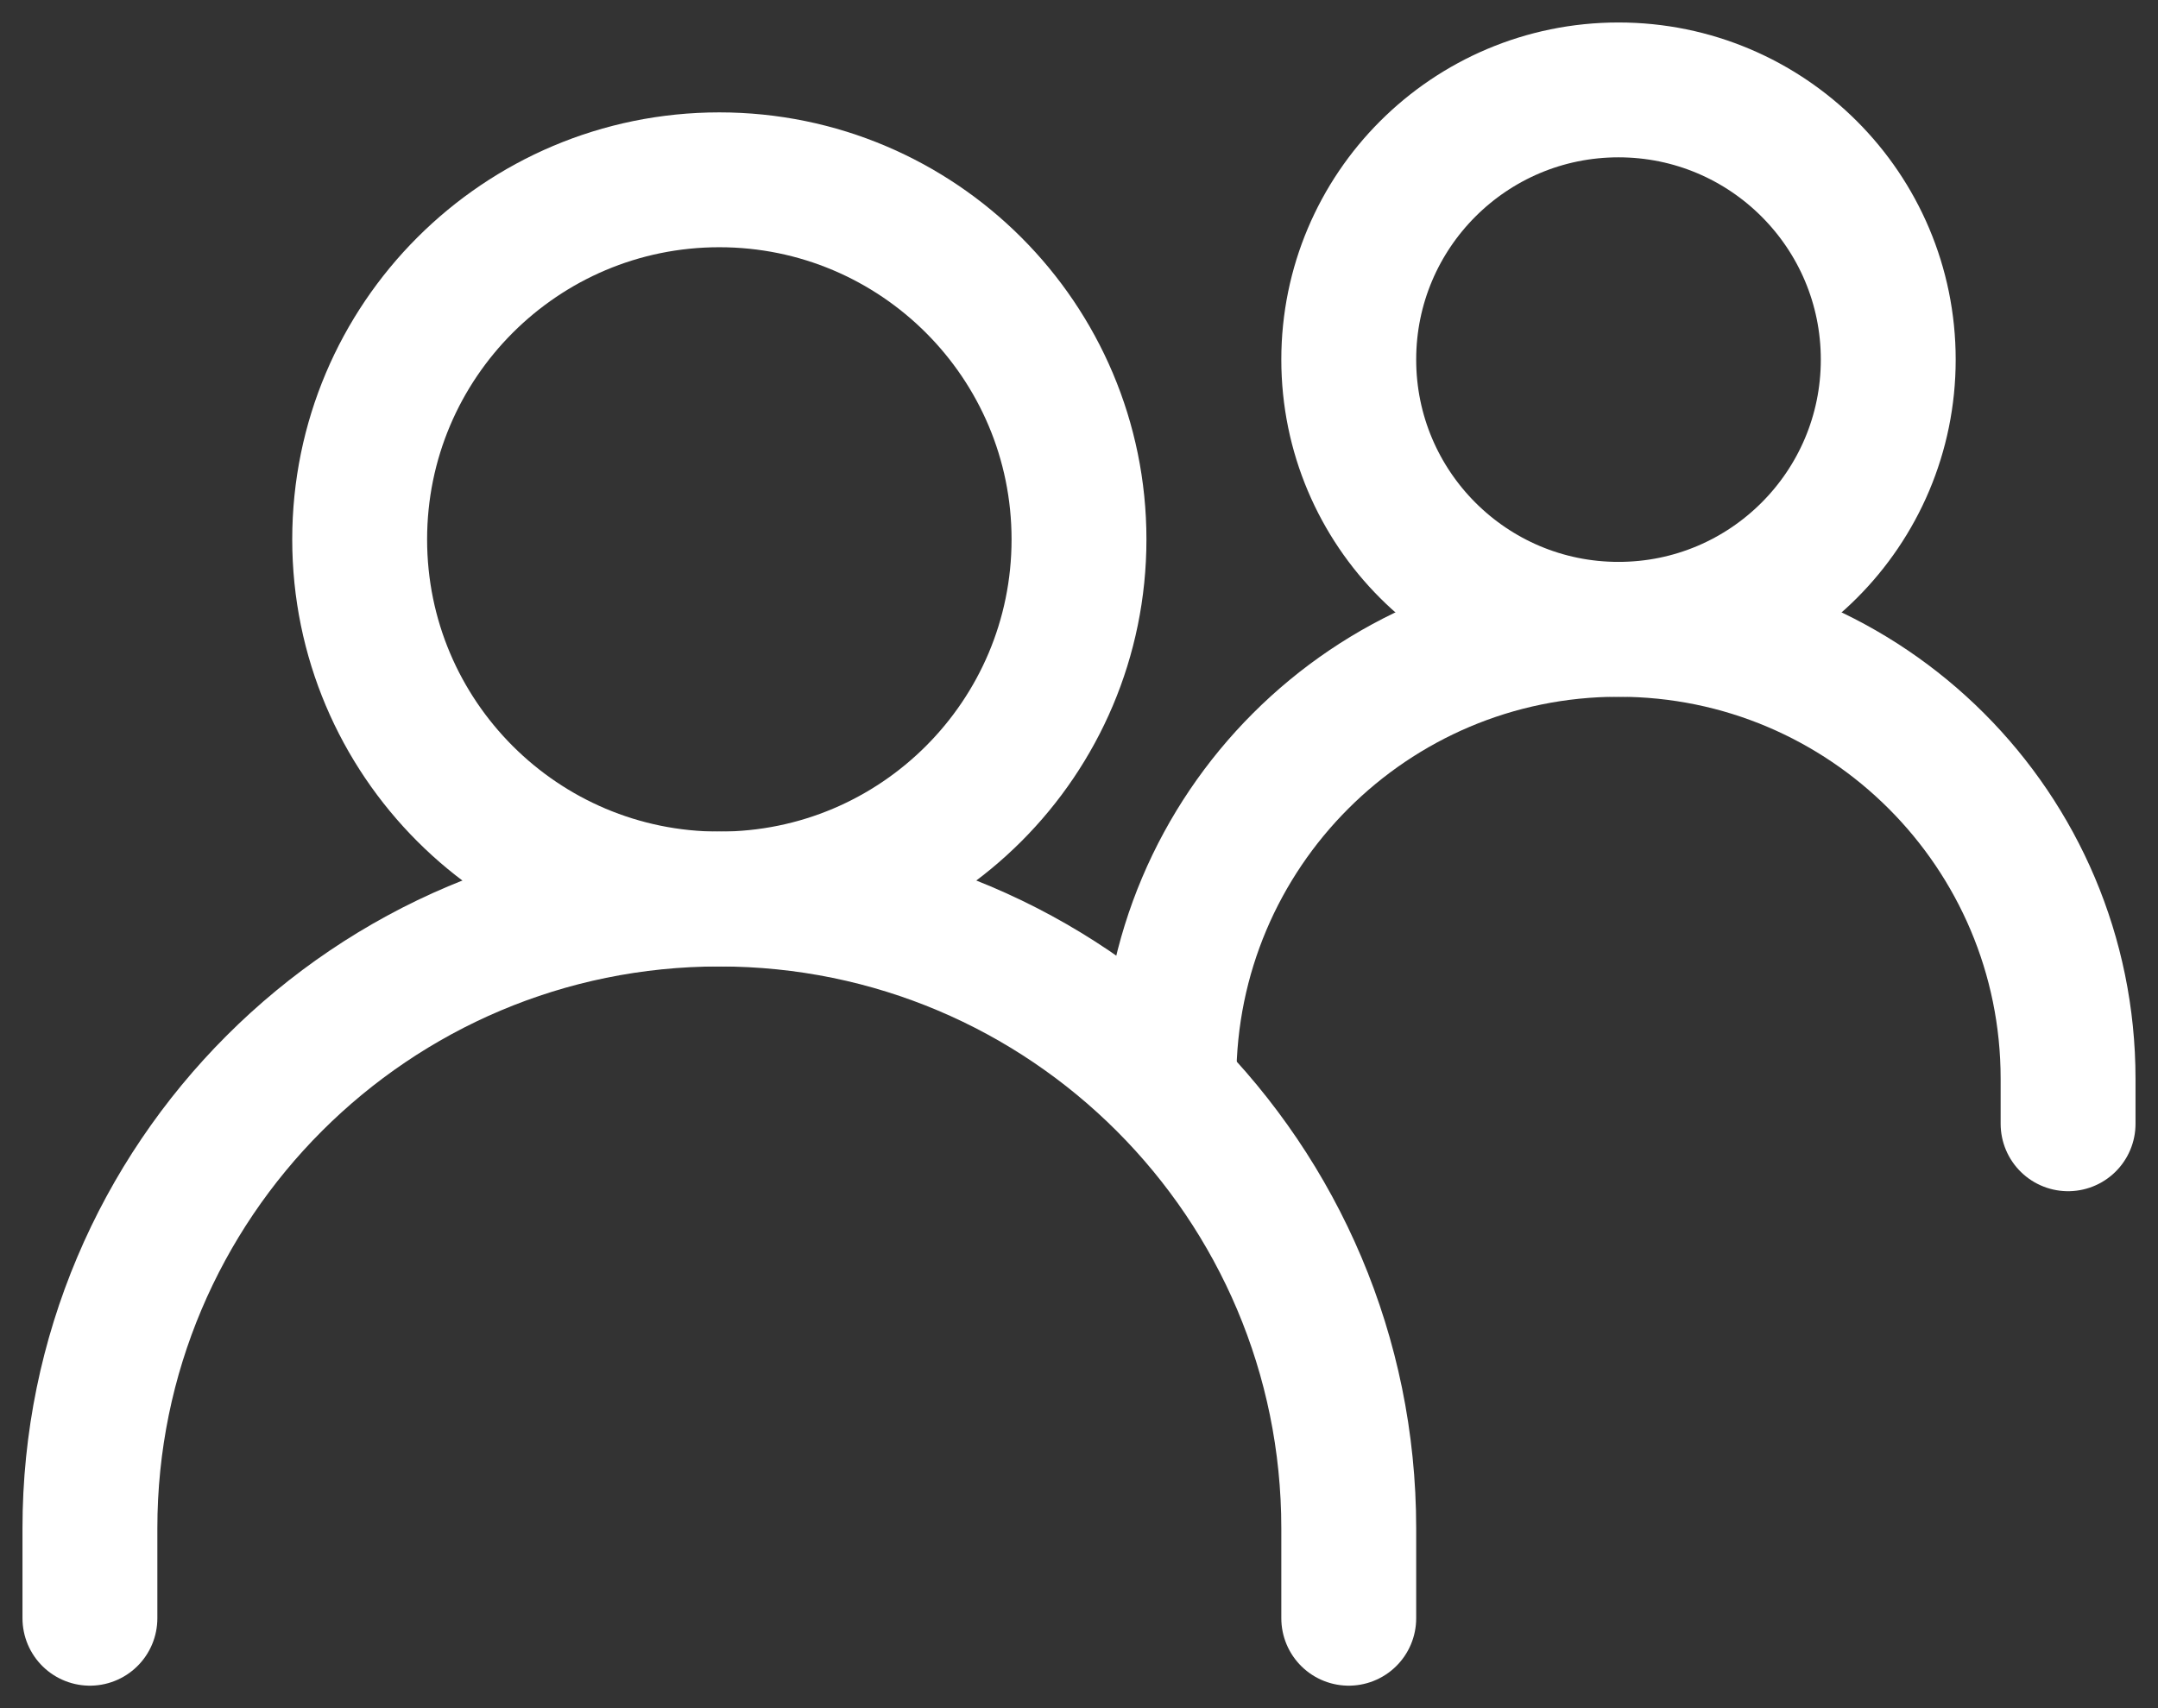 <?xml version="1.0" encoding="UTF-8"?>
<svg width="24px" height="19px" viewBox="0 0 24 19" version="1.1" xmlns="http://www.w3.org/2000/svg" xmlns:xlink="http://www.w3.org/1999/xlink">
    <rect x="0" y="0" width="24" height="19" fill="#333333" stroke="none"/>
    <title>group</title>
    <g id="Page-1" stroke="none" stroke-width="1" fill="none" fill-rule="evenodd" stroke-linecap="round">
        <g id="group" transform="translate(1, 1)" stroke="#FFFFFF" stroke-width="1.5">
            <path d="M0,17 L0,16 C0,12.134 3.134,9 7,9 L7,9 C10.866,9 14,12.134 14,16 L14,17" id="Path"></path>
            <path d="M12,11 L12,11 C12,8.239 14.239,6 17,6 L17,6 C19.761,6 22,8.239 22,11 L22,11.5" id="Path"></path>
            <path d="M7,9 C9.209,9 11,7.209 11,5 C11,2.791 9.209,1 7,1 C4.791,1 3,2.791 3,5 C3,7.209 4.791,9 7,9 Z" id="Path" stroke-linejoin="round"></path>
            <path d="M17,6 C18.657,6 20,4.657 20,3 C20,1.343 18.657,0 17,0 C15.343,0 14,1.343 14,3 C14,4.657 15.343,6 17,6 Z" id="Path" stroke-linejoin="round"></path>
        </g>
    </g>
</svg>